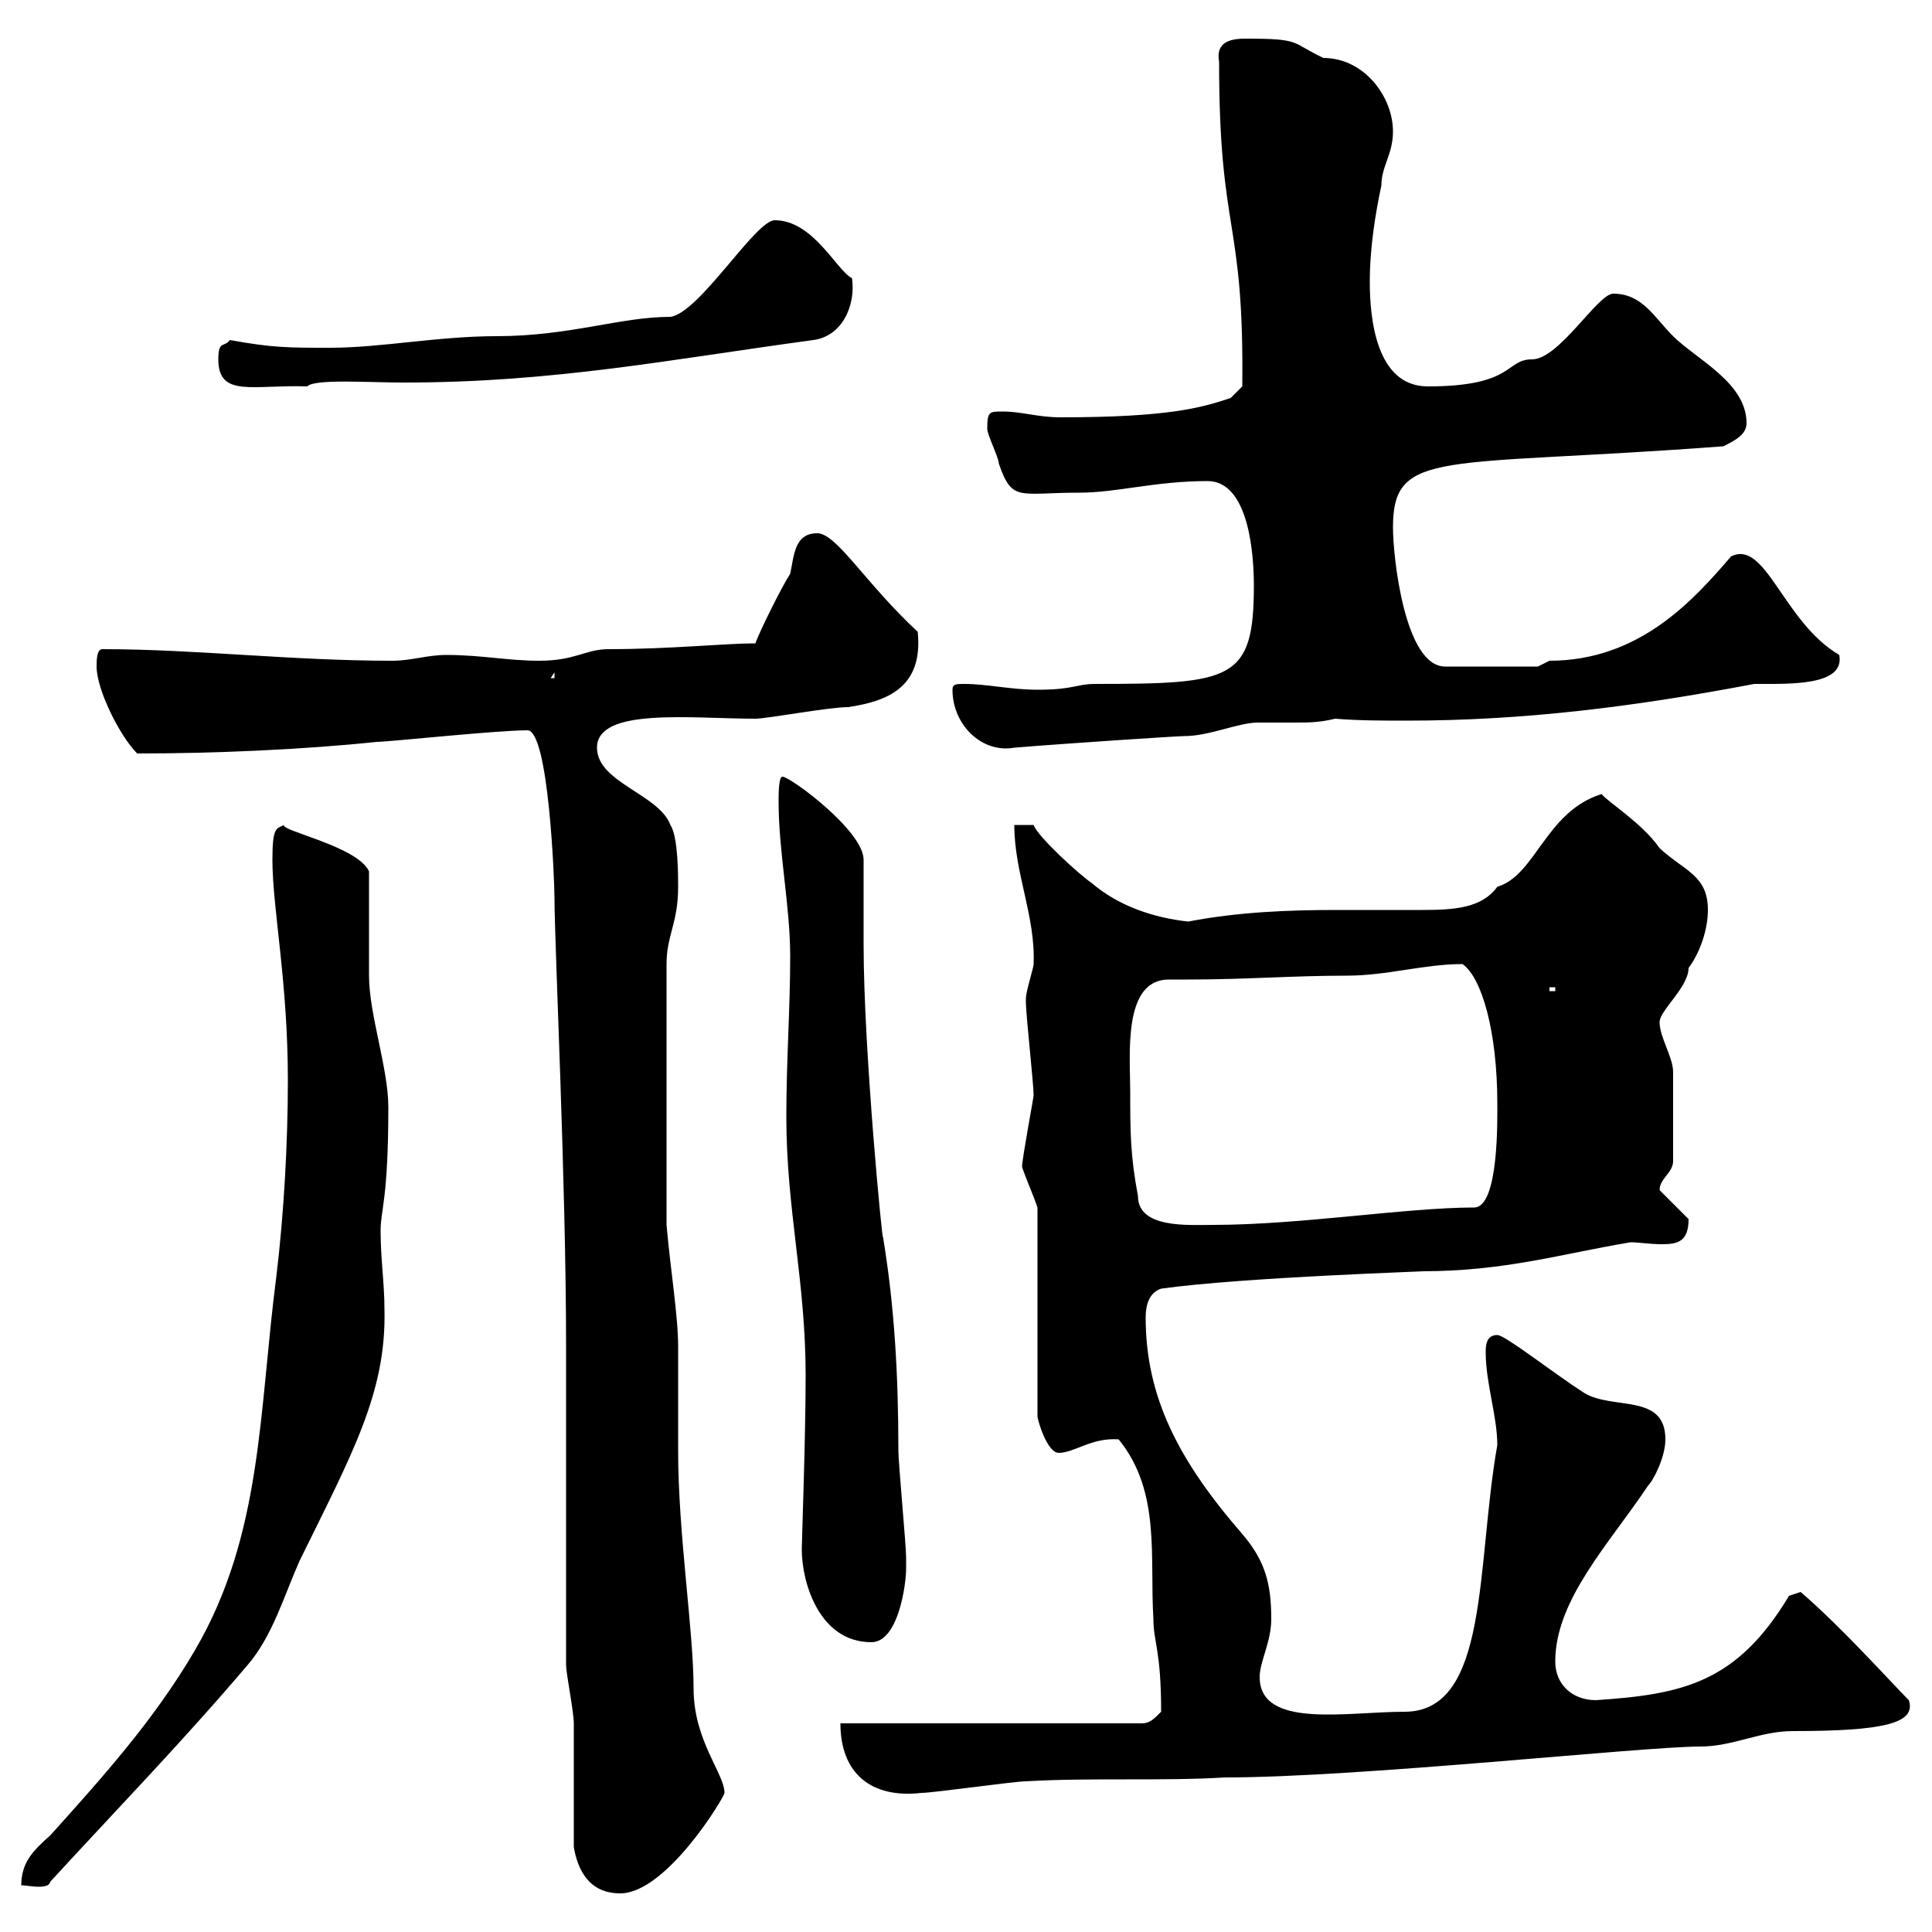 <svg xmlns="http://www.w3.org/2000/svg" xmlns:xlink="http://www.w3.org/1999/xlink" width="300" height="300"><path d="M89.10 286.80C89.70 290.40 91.50 294 96.30 294C103.50 294 112.50 279 112.50 278.40C112.50 275.40 107.70 270.30 107.70 262.20C107.70 253.20 105.30 238.20 105.30 225.30C105.30 223.50 105.30 210.90 105.30 209.10C105.30 204.30 104.10 197.10 103.50 190.20L103.50 149.70C103.50 145.20 105.30 143.40 105.30 137.70C105.30 135.90 105.30 129.90 104.10 128.10C102.30 123.30 92.70 121.50 92.70 116.10C92.70 109.80 107.40 111.60 117.30 111.60C119.10 111.60 128.70 109.80 131.70 109.80C137.70 108.90 143.40 106.80 142.50 98.10C134.40 90.60 129.90 82.80 126.90 82.80C123.30 82.80 123.30 86.40 122.70 89.10C121.50 90.90 117.90 98.10 117.30 99.90C112.50 99.90 104.10 100.80 94.50 100.80C90.90 100.80 89.40 102.60 83.70 102.60C78.90 102.60 74.70 101.70 69.30 101.70C66.30 101.70 63.90 102.60 60.90 102.60C45.30 102.60 30.30 100.80 15.90 100.80C15 100.80 15 102.60 15 103.50C15 107.10 18.60 114.30 21.30 117C33.30 117 47.10 116.40 58.50 115.20C60.30 115.20 77.10 113.40 81.90 113.40C85.20 113.40 86.10 136.80 86.10 139.50C86.10 146.40 87.90 183.60 87.90 209.10L87.90 258.60C87.90 259.80 89.10 265.80 89.10 267.60C89.10 270.60 89.10 283.80 89.10 286.80ZM44.70 167.70C44.70 177.30 44.10 188.40 42.90 198.30C40.20 219 40.80 238.20 30.30 256.20C24 267 15.90 276 7.80 285C5.10 287.40 3.30 289.20 3.30 292.80C3.30 292.50 7.50 293.70 7.80 292.20C17.70 281.40 28.20 270.60 38.40 258.60C42.30 254.10 44.10 247.80 46.50 242.40C54.60 225.90 60 216.30 59.70 203.40C59.70 199.20 59.10 195.60 59.10 191.10C59.10 187.80 60.30 186.30 60.30 171.90C60.30 165.90 57.30 157.50 57.30 151.50C57.30 148.50 57.30 137.70 57.30 135.30C55.50 131.40 43.50 129 44.10 128.10C42.90 128.70 42.30 128.40 42.30 133.50C42.30 141 44.70 152.40 44.70 167.70ZM130.50 267.60C130.50 275.40 135.30 279.30 143.10 278.40C144.90 278.40 157.50 276.60 159.30 276.60C169.50 276 180.30 276.60 190.20 276C211.20 276 255 271.20 264 271.20C269.10 271.20 273.30 268.80 278.40 268.80C292.50 268.80 297.60 267.60 296.40 264C293.70 261.30 285.90 252.60 279.60 247.20C279.60 247.20 277.80 247.80 277.80 247.80C269.70 261.30 261.30 263.10 247.80 264C244.20 264 241.50 261.60 241.50 258C241.50 248.40 249.90 239.70 255.90 230.70C256.80 229.80 258.60 226.20 258.60 223.50C258.60 216.30 250.50 219 246 216.30C240.90 213 233.70 207.30 232.50 207.30C230.70 207.30 230.70 209.10 230.70 210C230.70 214.80 232.50 219.90 232.50 224.40C229.20 243 231.30 265.80 218.10 265.80C209.10 265.80 195.60 268.50 195.60 260.40C195.60 258 197.40 255 197.40 251.40C197.40 246 196.50 242.40 192.90 238.20C183 226.80 177.90 216.90 177.90 204.60C177.90 202.50 178.50 200.70 180.30 200.10C193.20 198.30 222.60 197.40 220.80 197.40C233.70 197.40 242.40 194.70 253.20 192.90C254.40 192.90 256.20 193.20 258 193.20C260.40 193.20 262.20 192.90 262.20 189.30L257.70 184.80C257.70 183 259.80 182.10 259.80 180.30C259.80 177 259.80 170.10 259.80 166.50C259.80 164.10 257.70 161.10 257.70 158.70C257.70 156.90 262.20 153.30 262.20 150.30C264 147.90 265.20 144.30 265.20 141.30C265.20 135.90 261.60 135.30 257.70 131.70C255 127.80 249.60 124.50 248.70 123.30C240 126 238.50 135.90 232.50 137.70C230.10 141 225.90 141.30 220.80 141.30C216.30 141.30 211.80 141.30 207.60 141.30C200.10 141.30 192.30 141.60 184.50 143.10C179.10 142.50 173.70 140.70 169.50 137.10C167.70 135.90 161.10 129.90 160.50 128.10L157.50 128.10C157.50 135.60 160.80 142.20 160.50 149.70C160.50 150.30 159.30 153.90 159.30 155.10C159.30 155.70 159.30 155.70 159.30 155.70C159.30 157.50 160.50 168.30 160.50 170.10C160.50 170.40 158.70 180 158.70 181.20C159.30 183 160.50 185.70 161.10 187.50L161.10 219.90C161.10 220.50 162.60 225.60 164.40 225.60C166.80 225.60 169.50 223.20 173.70 223.50C180.30 231.60 178.50 241.80 179.10 251.40C179.10 255 180.30 256.20 180.30 265.80C179.10 267 178.50 267.60 177.30 267.60ZM124.50 240.60C124.50 245.70 127.20 255 135.30 255C139.50 255 140.70 246 140.70 243.60C140.70 243.60 140.70 241.80 140.70 241.80C140.70 240 139.50 227.10 139.50 225.30C139.50 213.60 138.90 202.80 137.10 192C137.10 193.80 134.10 163.20 134.10 146.70C134.10 144.90 134.10 135.30 134.10 133.50C134.10 129 122.70 120.60 121.50 120.60C120.90 120.60 120.90 123.30 120.90 124.50C120.90 132.30 122.70 140.70 122.70 148.50C122.70 156.60 122.10 164.70 122.10 173.40C122.10 187.80 125.10 198.90 125.10 213.60C125.10 223.20 124.50 239.40 124.50 240.60ZM175.50 169.50C175.50 163.80 174.30 152.10 181.50 152.10C182.70 152.10 183.30 152.10 184.50 152.10C193.50 152.10 200.70 151.50 209.10 151.50C215.40 151.50 221.10 149.70 227.10 149.70C230.10 151.80 232.50 160.20 232.50 171.30C232.50 173.40 232.80 187.50 228.90 187.50C218.40 187.50 201.90 190.20 188.40 190.20C184.50 190.20 176.70 190.80 176.70 185.70C175.50 179.40 175.50 175.50 175.50 169.50ZM240.60 153.30L241.50 153.30L241.50 153.90L240.60 153.90ZM147.90 107.10C147.90 112.50 152.40 117 157.50 116.10C164.70 115.50 182.70 114.30 183.90 114.30C187.80 114.30 192.30 112.20 195.30 112.20C197.10 112.20 199.20 112.20 201 112.20C203.10 112.20 204.90 112.20 207.30 111.60C210.90 111.90 214.80 111.90 218.40 111.90C236.40 111.90 253.50 109.80 272.40 106.20C278.10 106.20 286.50 106.50 285.60 101.70C276.90 96.60 274.20 83.70 268.80 86.40C263.10 93 254.70 102.60 240.60 102.60C240.60 102.60 238.80 103.50 238.80 103.50L224.40 103.50C218.10 103.50 216.30 86.40 216.30 81.90C216.30 69.60 223.80 72.60 267.60 69.30C269.40 68.40 271.20 67.50 271.20 65.70C271.20 59.40 263.40 55.80 259.80 52.20C256.80 49.20 255 45.60 250.50 45.60C248.10 45.60 242.10 55.80 237.90 55.80C233.70 55.80 235.20 60 221.70 60C213.60 60 212.70 49.20 212.70 43.80C212.70 38.40 213.60 33 214.50 28.80C214.50 25.80 216.30 24 216.30 20.40C216.30 15 211.80 9 205.50 9C200.40 6.60 202.20 6 193.50 6C191.40 6 188.70 6.30 189.30 9.60C189.30 36.60 193.20 33.60 192.90 60L191.10 61.80C186.60 63.30 181.50 64.80 164.70 64.80C161.10 64.80 158.70 63.90 155.70 63.90C153.60 63.90 153.30 63.90 153.30 66.60C153.30 67.50 155.10 71.10 155.10 72C157.20 78 158.10 76.50 167.70 76.50C173.40 76.50 179.40 74.70 187.50 74.70C194.10 74.70 194.70 86.70 194.70 90.90C194.70 105.60 191.40 106.20 170.10 106.20C167.10 106.20 166.80 107.10 161.10 107.10C156.90 107.10 153.30 106.20 149.70 106.20C148.50 106.20 147.90 106.20 147.90 107.10ZM86.10 104.40L86.10 105.30L85.50 105.30ZM33.90 55.80C33.90 61.80 39.30 59.70 47.70 60C48.90 58.80 57 59.40 62.70 59.40C86.10 59.40 104.10 55.80 126.30 52.80C130.80 52.20 132.90 47.40 132.30 43.20C129.90 42 126.30 34.20 120.30 34.20C117.30 34.20 108.60 48.60 104.10 49.20C96.30 49.20 88.50 52.20 77.10 52.20C68.10 52.20 59.10 54 51.30 54C44.70 54 42.30 54 35.70 52.80C34.80 54 33.90 52.80 33.90 55.80Z"/></svg>